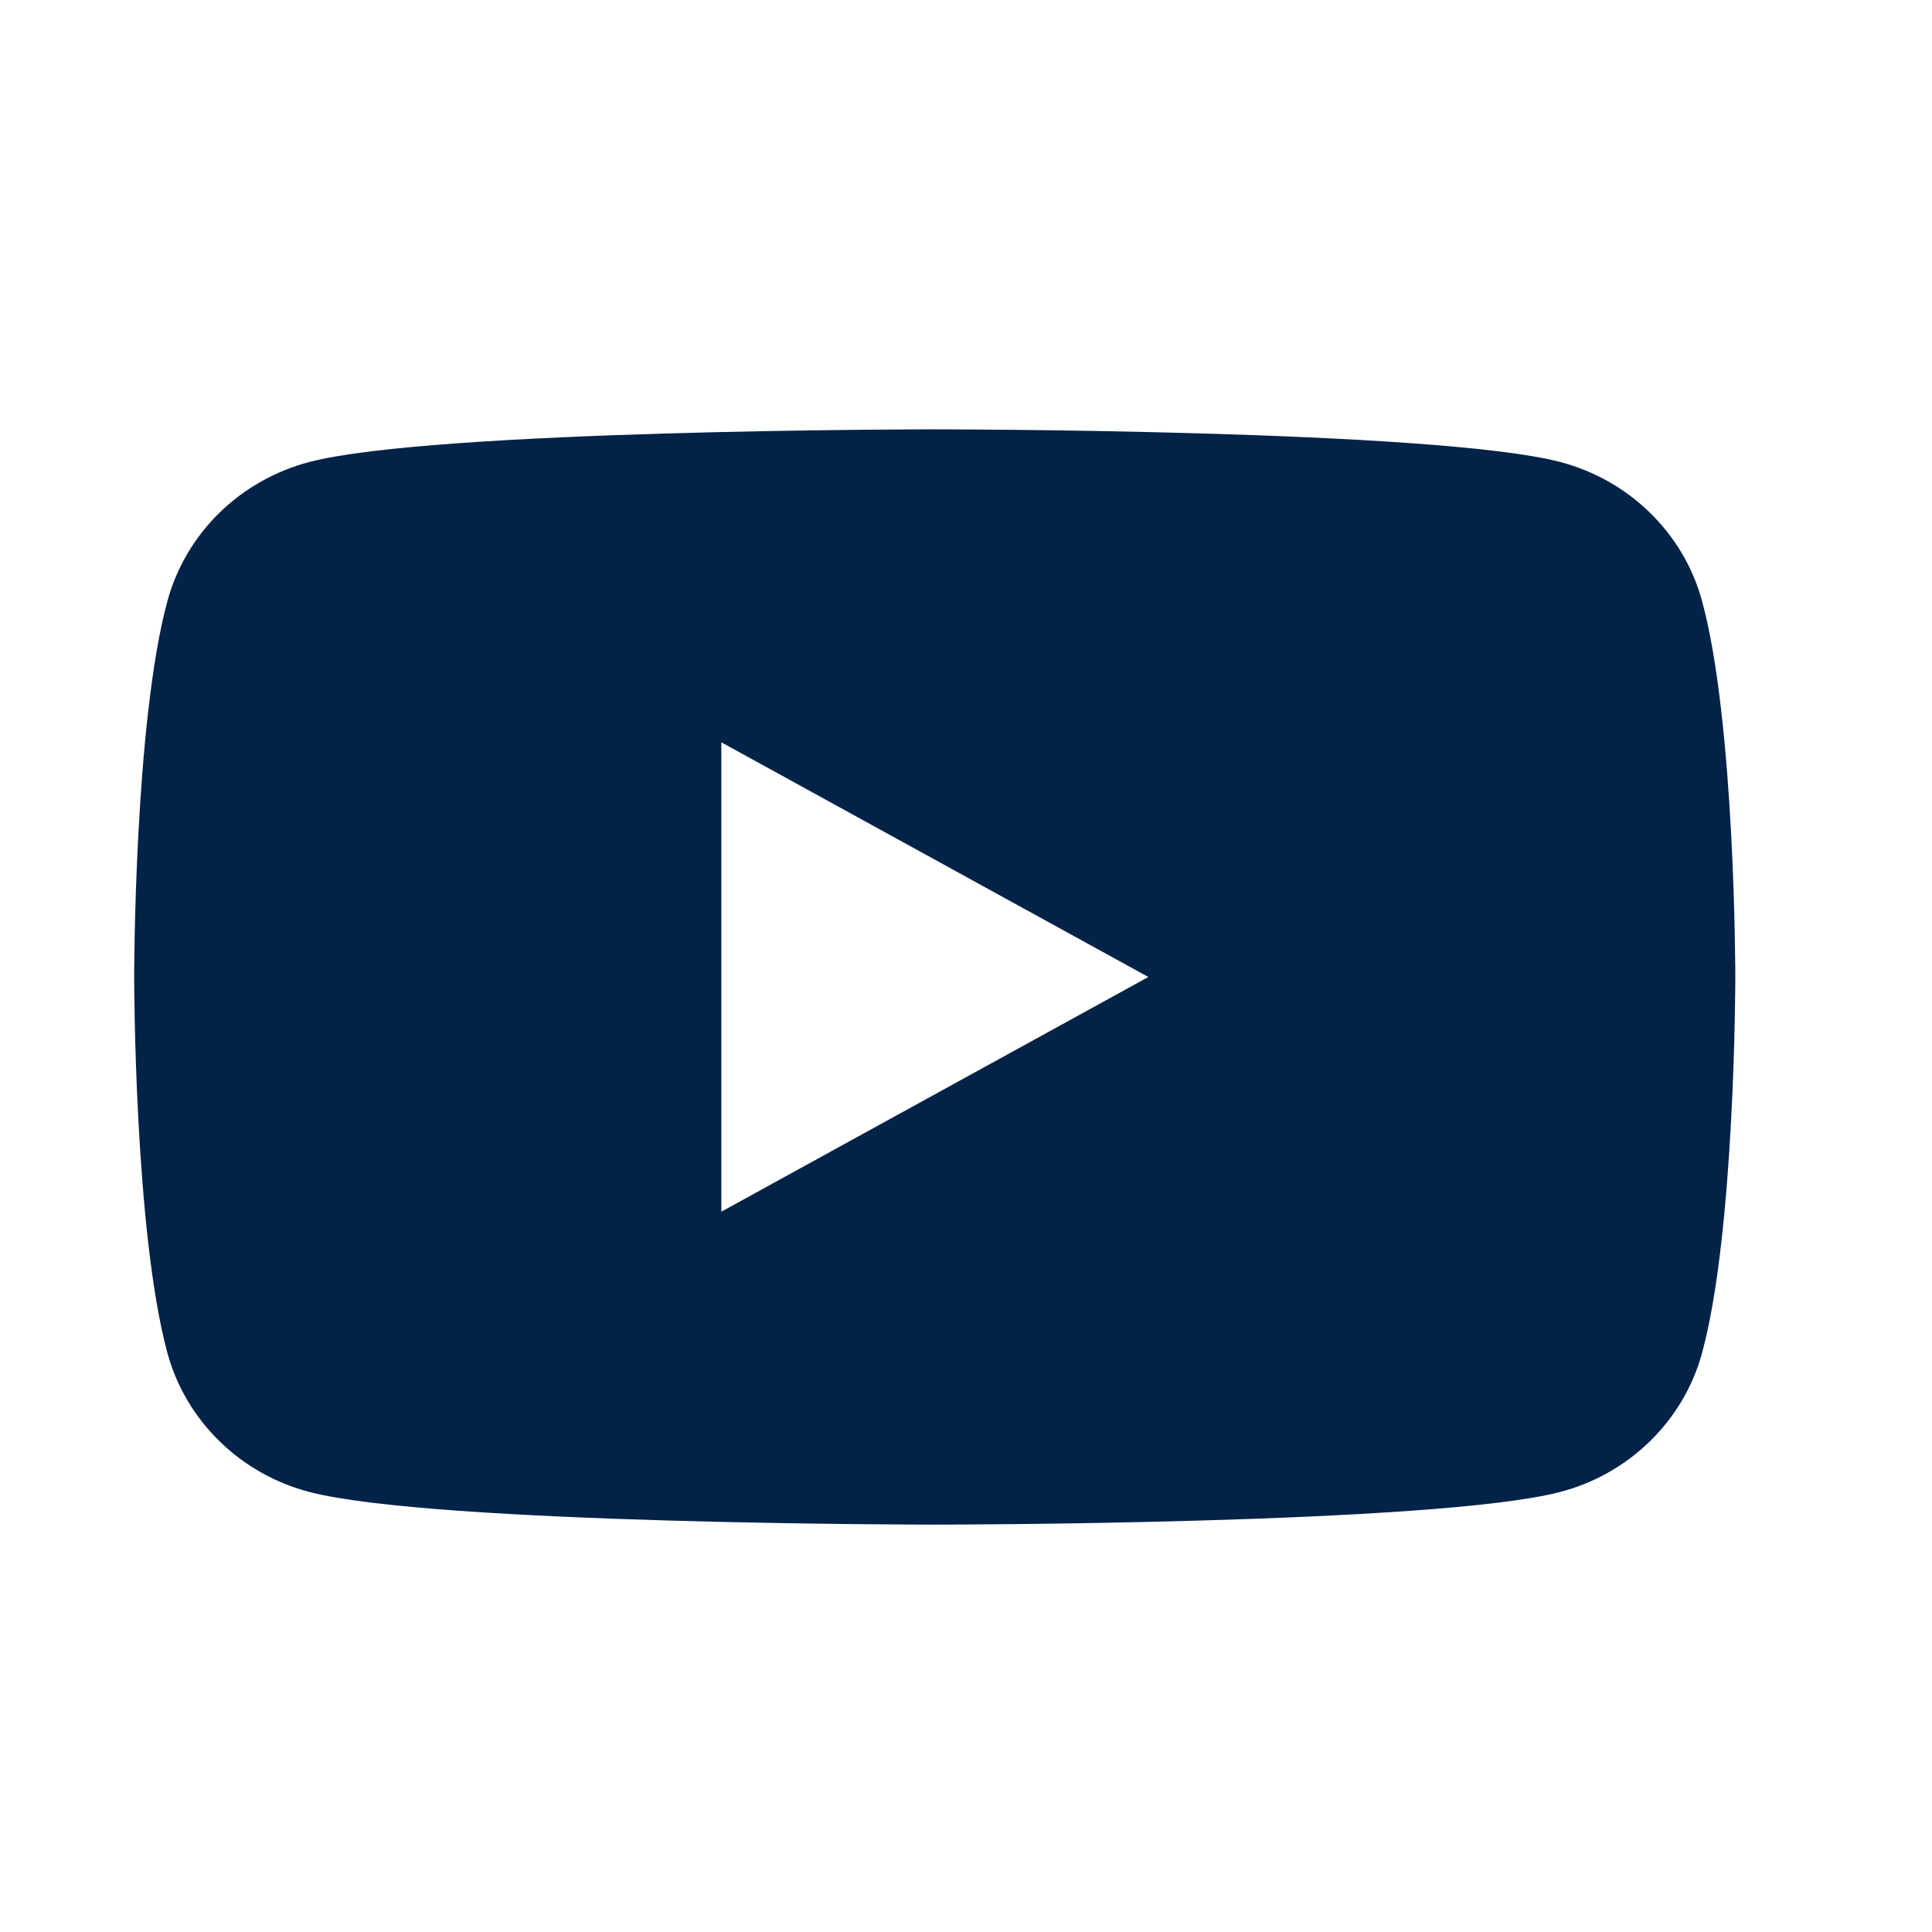 <svg width="36" height="36" viewBox="0 0 36 36" fill="none" xmlns="http://www.w3.org/2000/svg">
<path d="M17.418 8C17.418 8 26.748 8 29.074 8.609C29.706 8.776 30.282 9.101 30.745 9.554C31.208 10.006 31.542 10.569 31.712 11.187C32.336 13.46 32.335 18.205 32.335 18.205C32.335 18.259 32.332 22.962 31.712 25.223C31.542 25.84 31.208 26.403 30.745 26.855C30.282 27.308 29.706 27.634 29.074 27.8C26.747 28.409 17.418 28.409 17.418 28.409C17.344 28.409 8.08 28.407 5.762 27.8C5.129 27.634 4.553 27.308 4.09 26.855C3.627 26.403 3.293 25.84 3.123 25.223C2.504 22.962 2.5 18.259 2.5 18.205C2.5 18.205 2.5 13.46 3.123 11.187C3.294 10.569 3.627 10.006 4.09 9.554C4.553 9.101 5.13 8.776 5.762 8.609C8.079 8.002 17.344 8 17.418 8ZM13.441 22.578L21.398 18.205L13.441 13.832V22.578Z" fill="#022248"/>
</svg>
